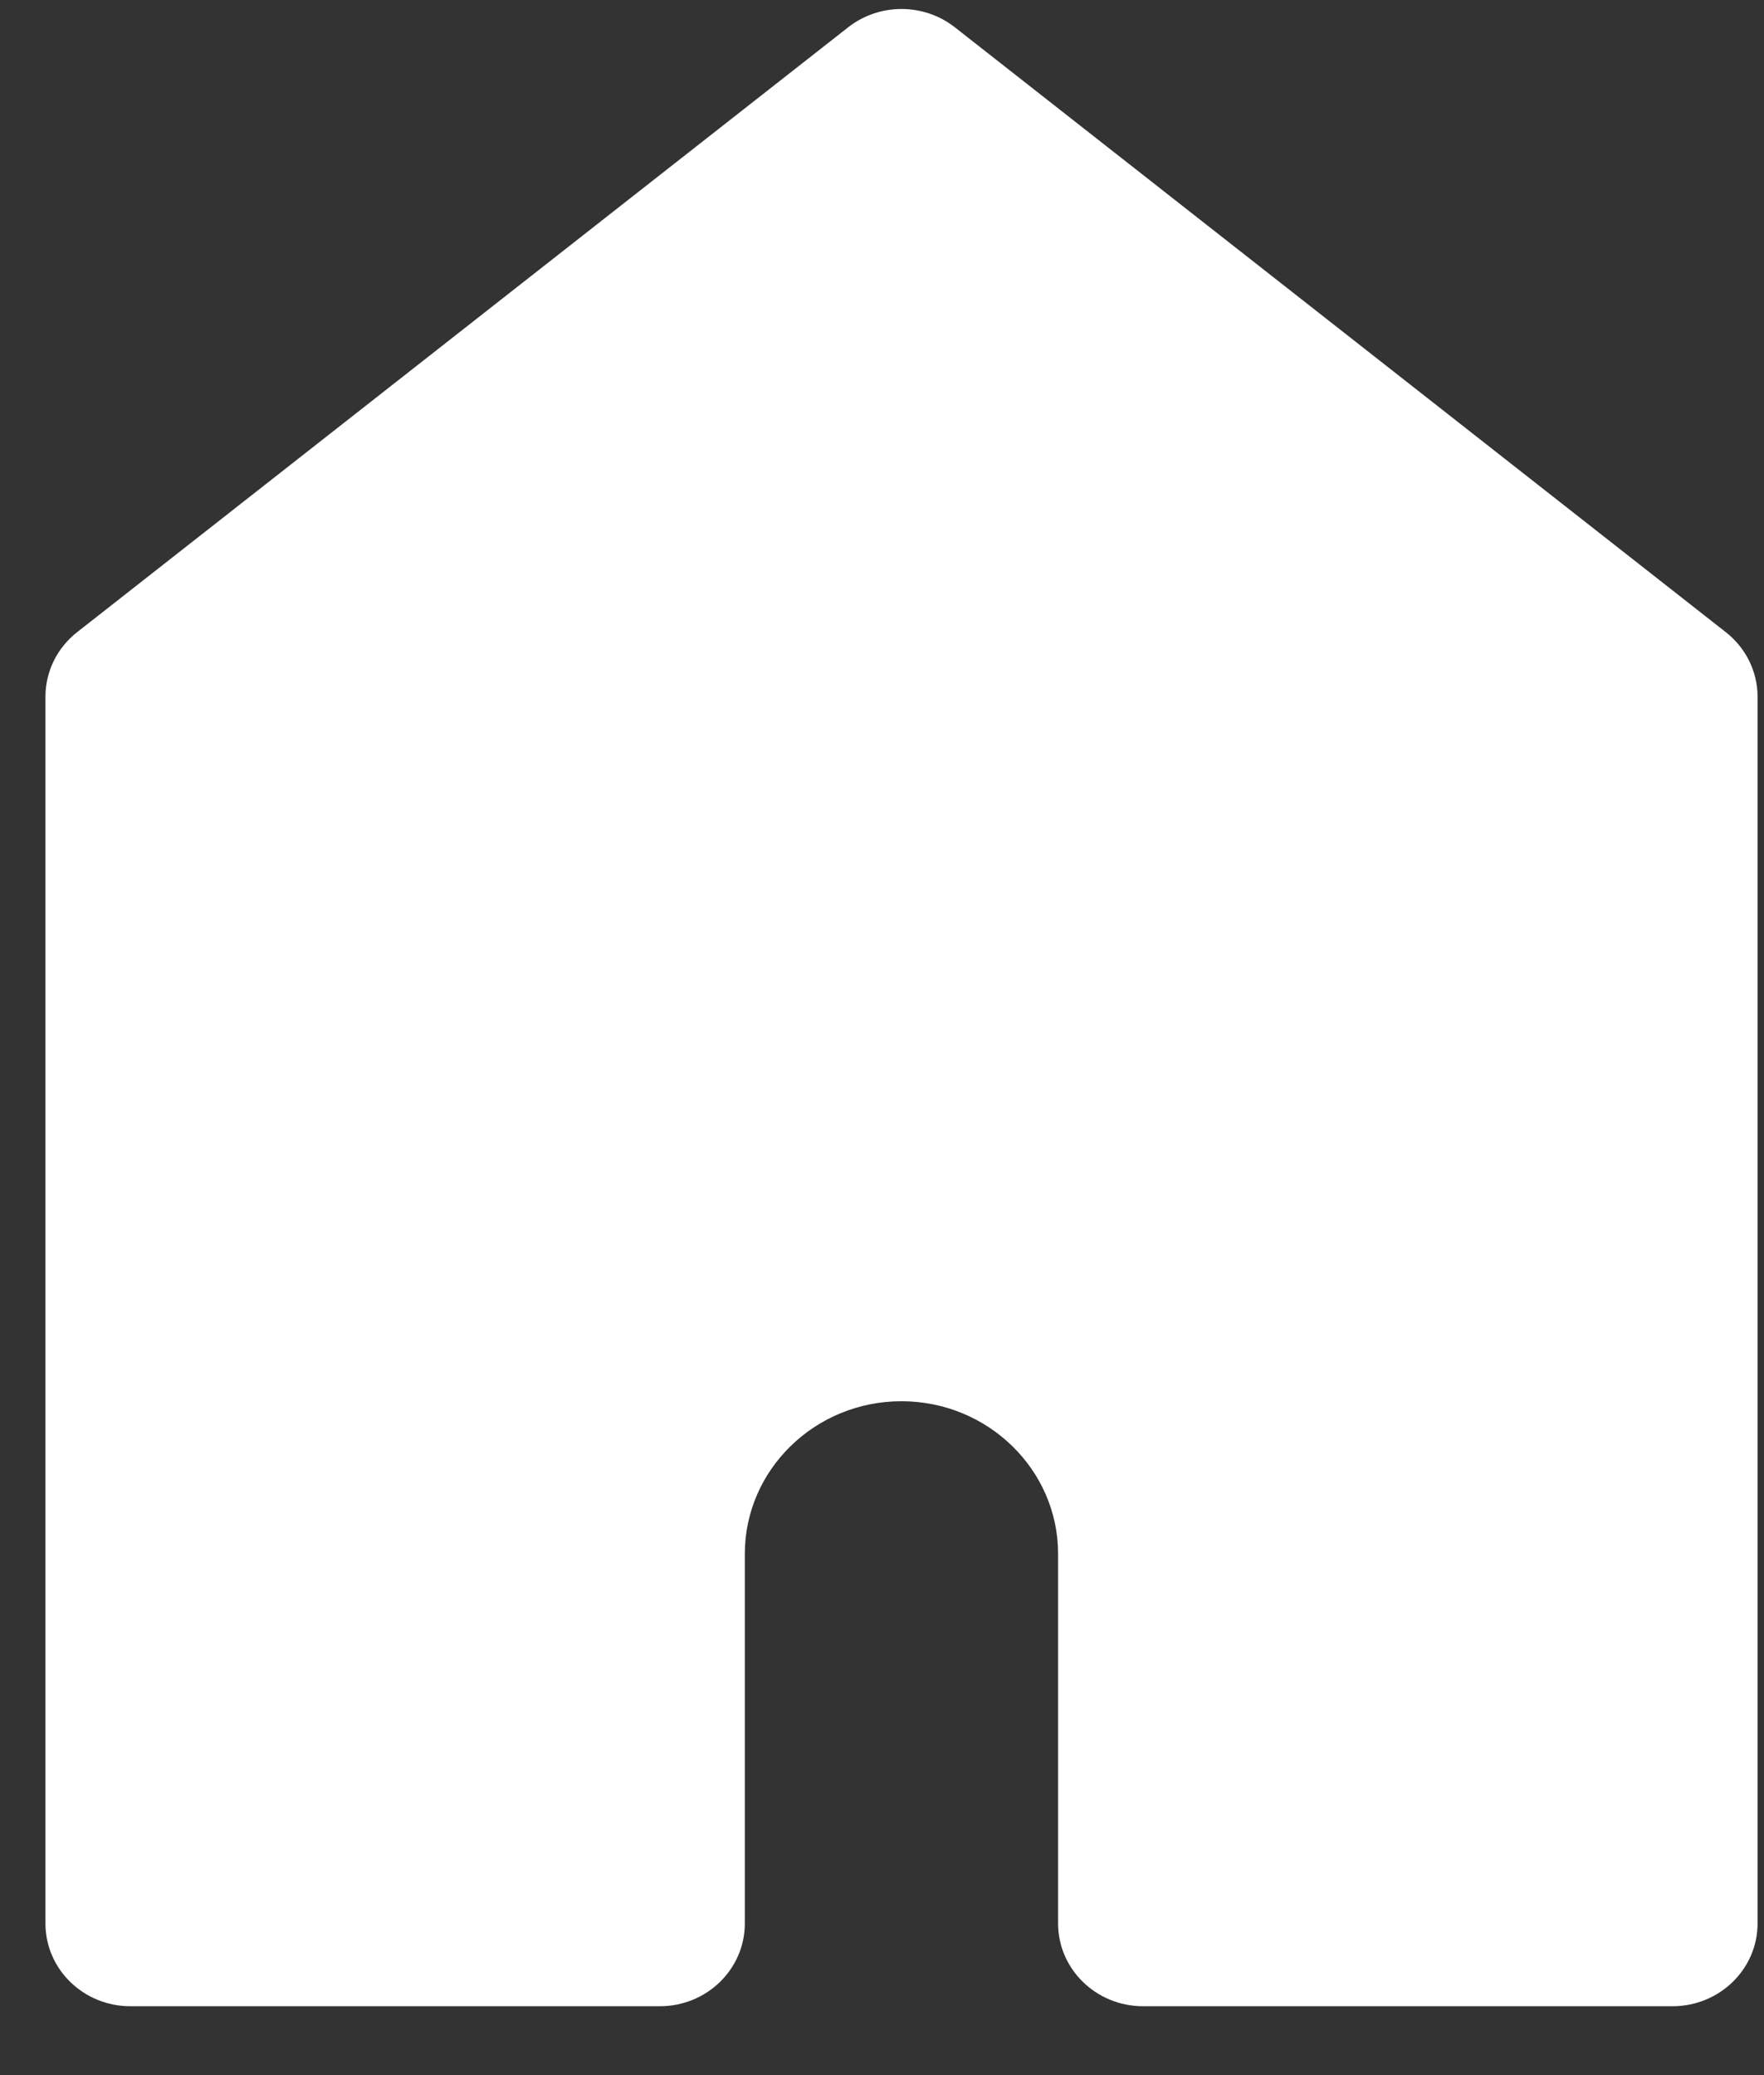<svg width="17" height="20" viewBox="0 0 17 20" fill="none" xmlns="http://www.w3.org/2000/svg">
<rect x="0" y="0" width="17" height="20" fill="#333333" stroke="none"/>
<path d="M16.632 6.093L9.202 0.263C8.902 0.028 8.474 0.028 8.174 0.263L0.743 6.093C0.55 6.244 0.438 6.473 0.438 6.715V18.538C0.438 18.979 0.804 19.336 1.257 19.336H6.359C6.811 19.336 7.178 18.979 7.178 18.538V14.976C7.178 14.165 7.855 13.505 8.687 13.505C9.52 13.505 10.197 14.165 10.197 14.976V18.538C10.197 18.979 10.564 19.336 11.016 19.336H11.453H12.319H16.118C16.571 19.336 16.938 18.979 16.938 18.538V6.715C16.938 6.473 16.825 6.244 16.632 6.093Z" fill="white"/>
</svg>
